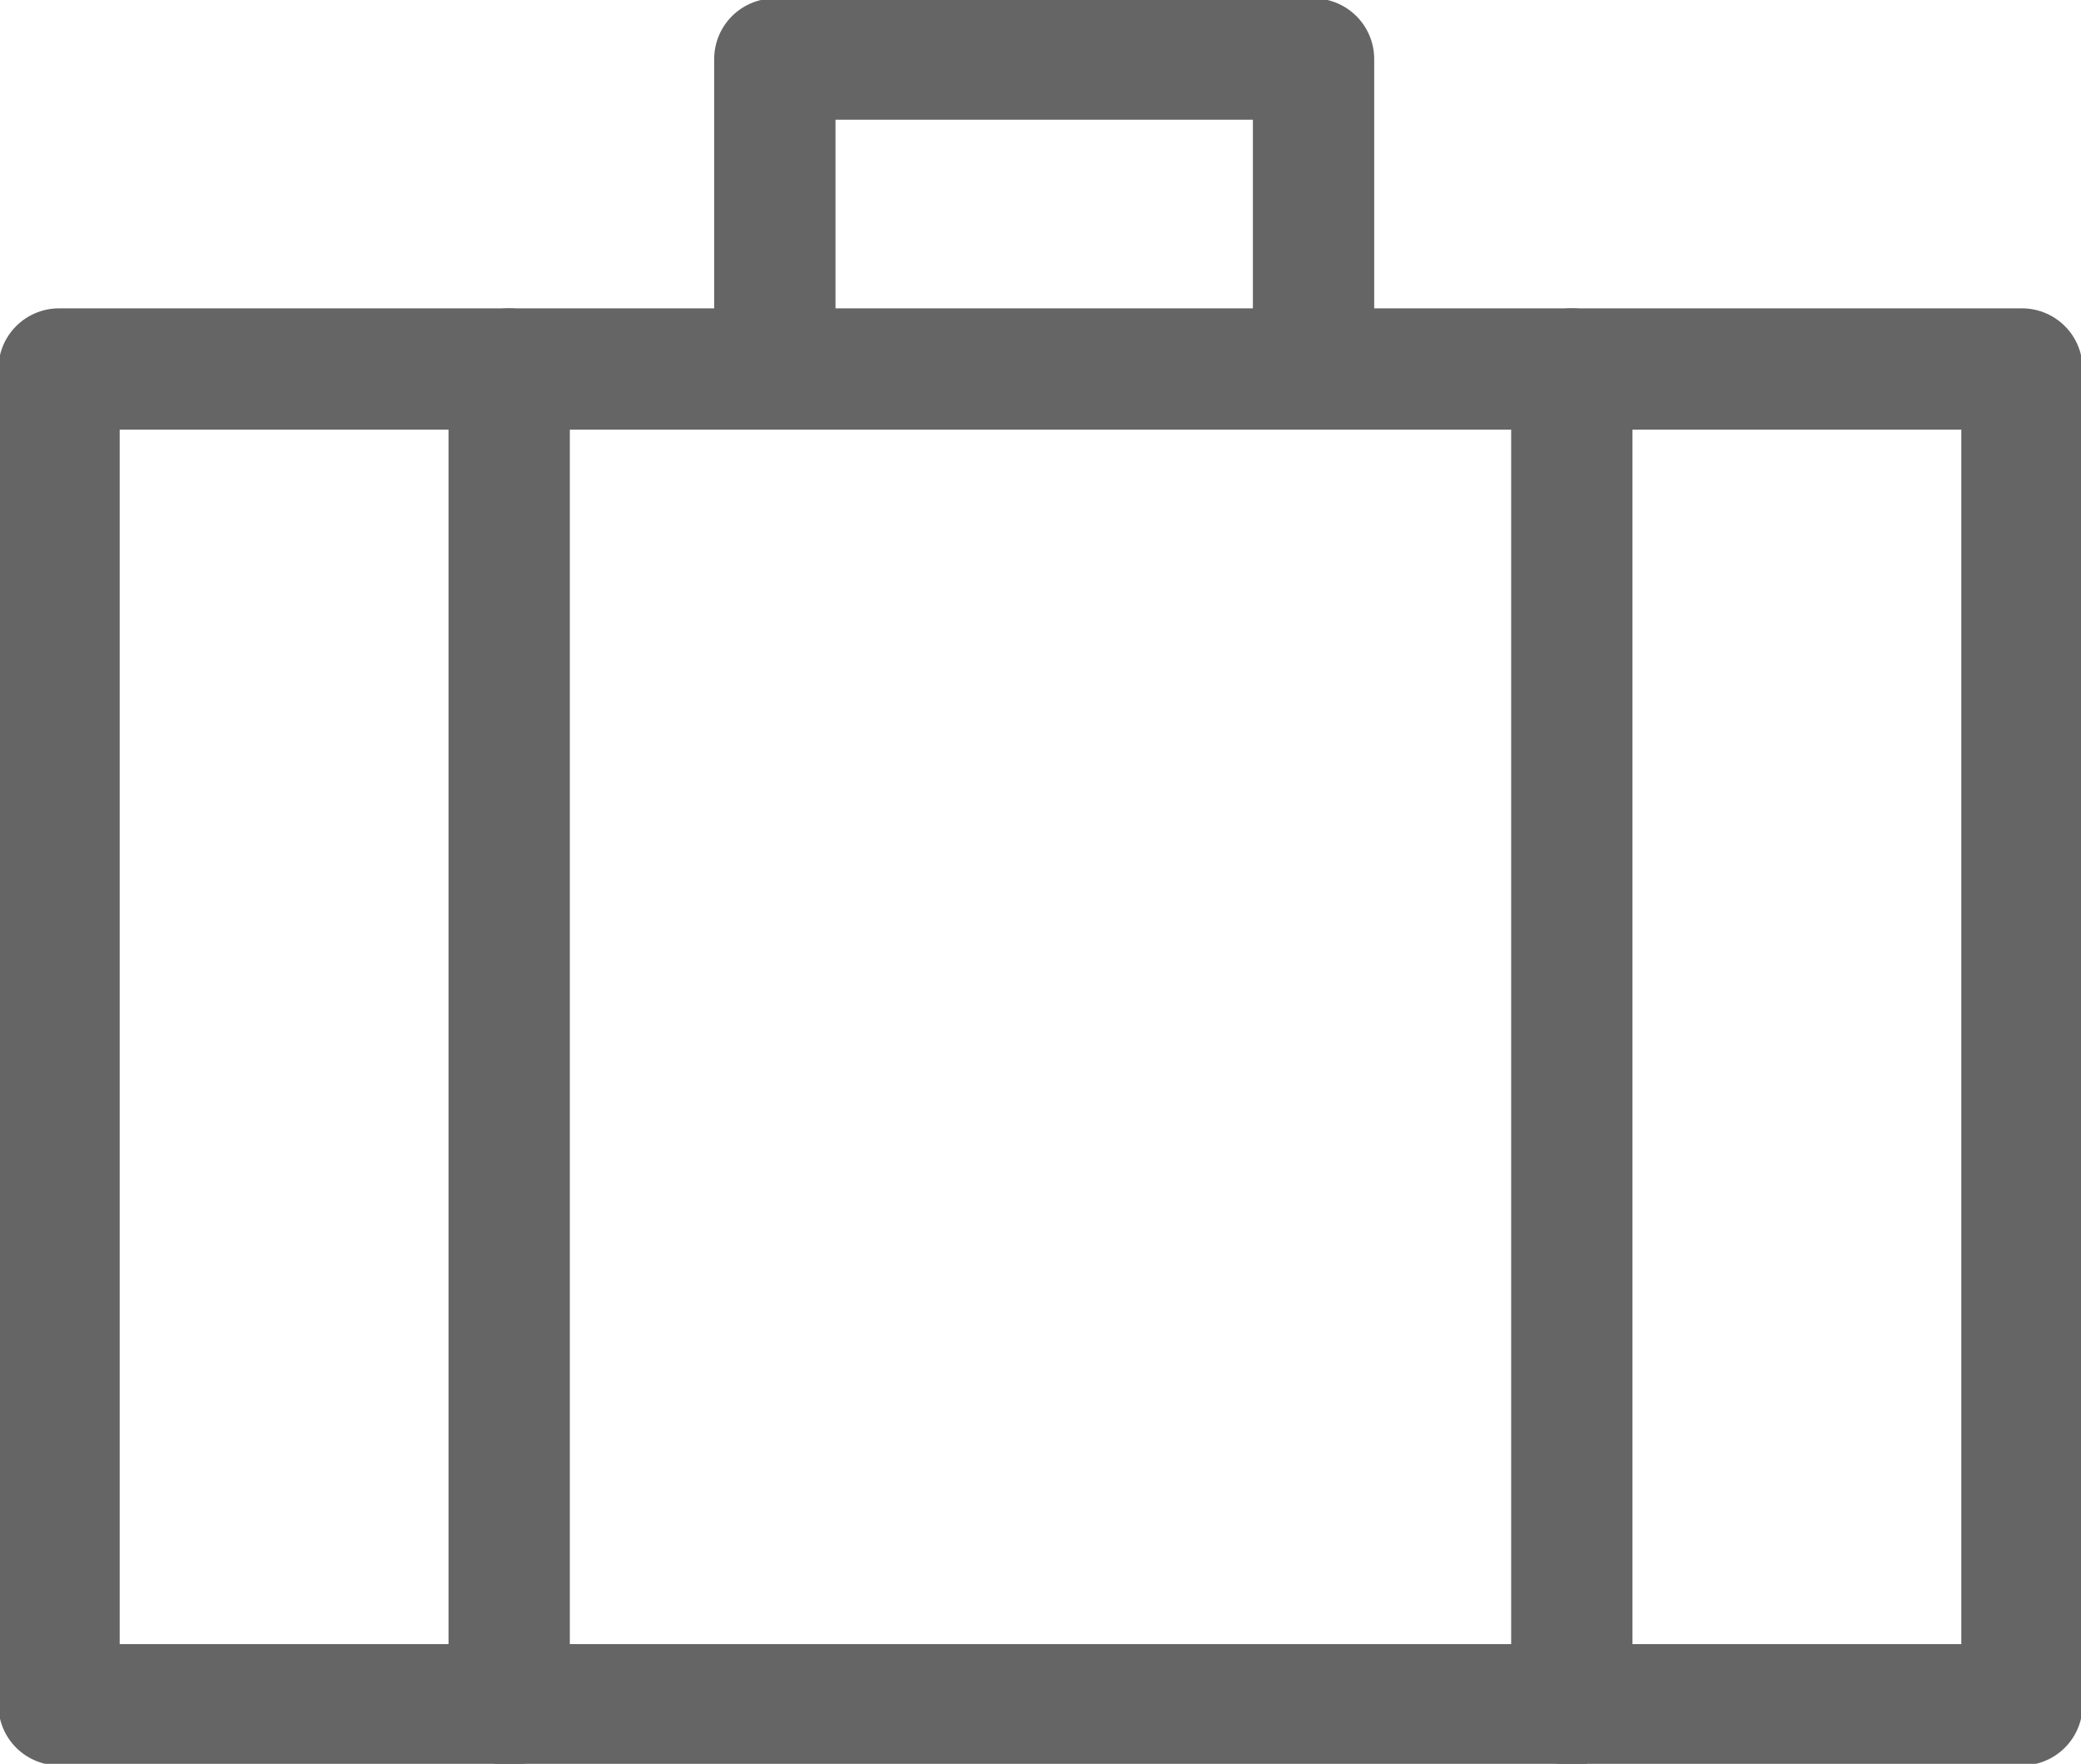 <?xml version="1.0" encoding="utf-8"?>
<!-- Generator: Adobe Illustrator 21.0.0, SVG Export Plug-In . SVG Version: 6.00 Build 0)  -->
<svg version="1.1" id="Layer_1" xmlns="http://www.w3.org/2000/svg" xmlns:xlink="http://www.w3.org/1999/xlink" x="0px" y="0px"
	 viewBox="0 0 28.2 23.9" style="enable-background:new 0 0 28.2 23.9;" xml:space="preserve">
<style type="text/css">
	.st0{fill:none;stroke:#656565;stroke-width:1.644;stroke-linecap:round;stroke-linejoin:round;stroke-miterlimit:10;}
</style>
<g>
	<rect x="0.8" y="5" class="st0" width="26.6" height="18.1"/>
	<g>
		<line class="st0" x1="21.3" y1="23.1" x2="21.3" y2="5"/>
		<line class="st0" x1="6.9" y1="23.1" x2="6.9" y2="5"/>
	</g>
	<polyline class="st0" points="10.5,4.9 10.5,0.8 17.8,0.8 17.8,4.9 	"/>
</g>
</svg>
